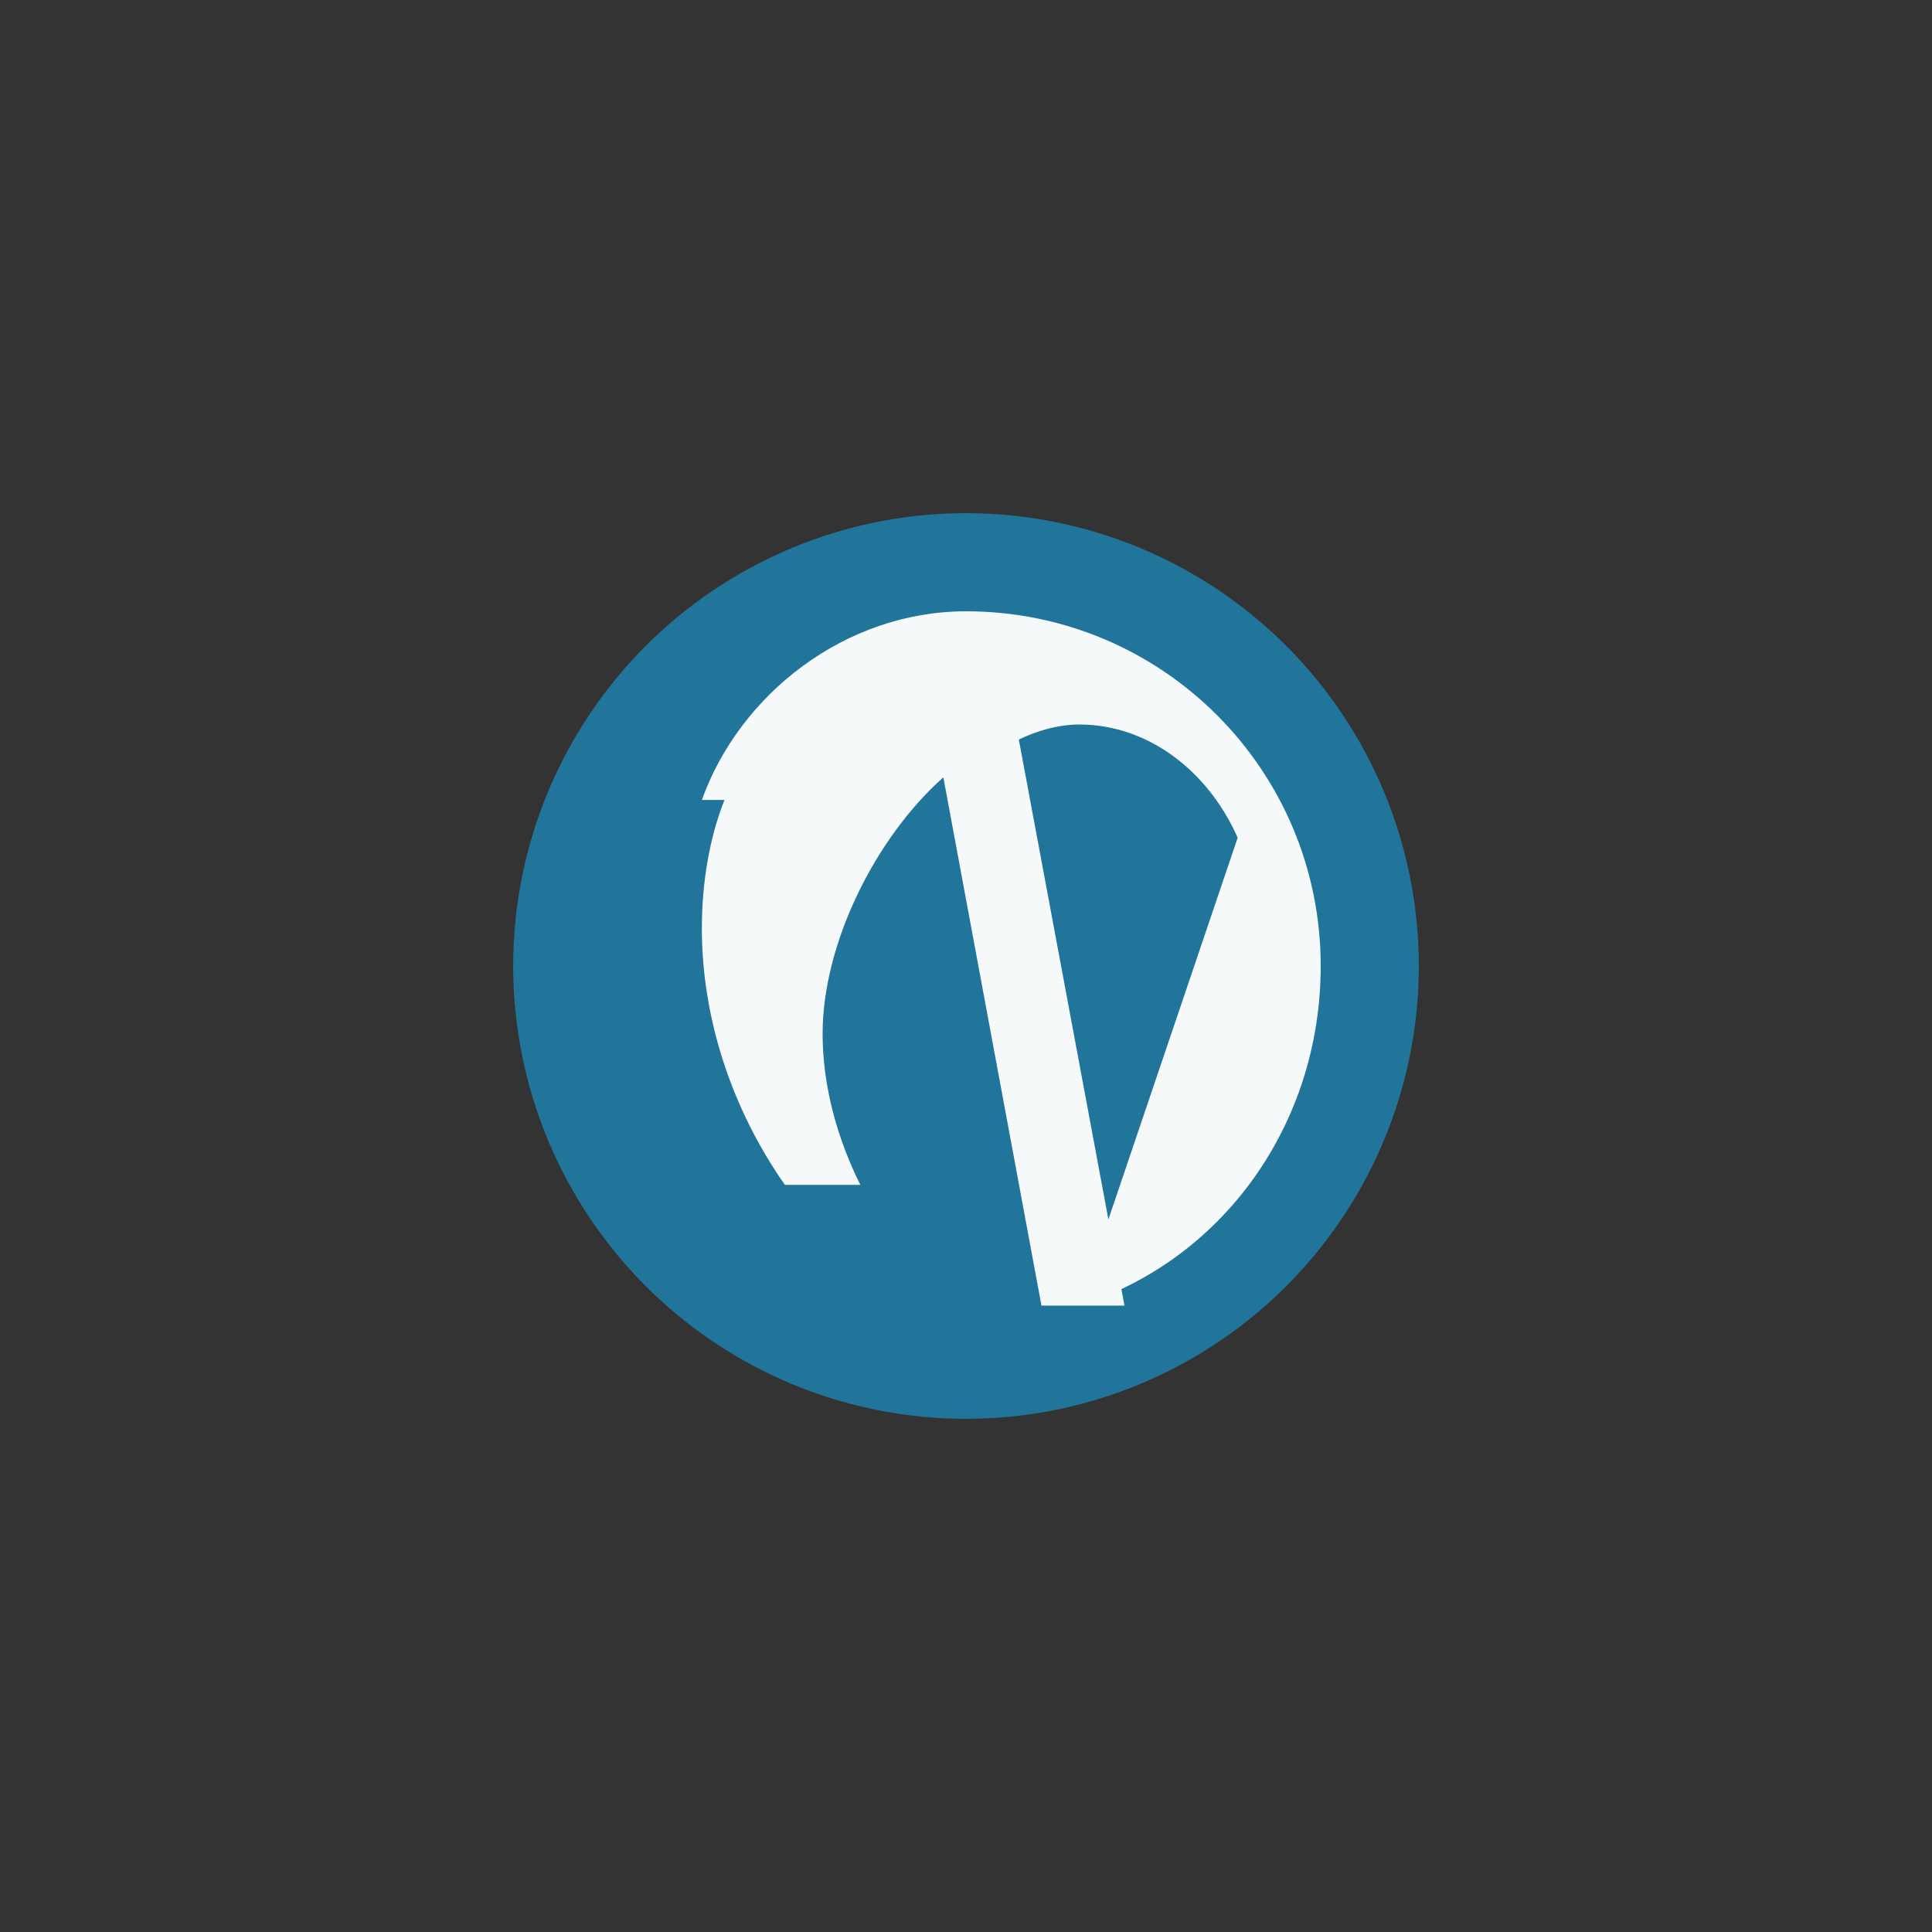 <svg xmlns="http://www.w3.org/2000/svg" width="512" height="512" viewBox="0 0 512 512">
<rect x="0" y="0" width="512" height="512" fill="#333333" stroke="none"/>
<rect width="512" height="512" fill="none"/>

<circle cx="256" cy="256" r="120" fill="#21759B"/>
<path d="M186 212 c10 -28 38 -50 70 -50 52 0 94 42 94 94 0 42 -26 78 -64 90 l42 -124 c-8 -18 -24 -30 -42 -30 -6 0 -12 2 -16 4 l28 150 -22 0 -26 -140 c-18 16 -32 44 -32 68 0 14 4 28 10 40 l-20 0 c-14 -20 -22 -44 -22 -68 0 -12 2 -24 6 -34z" fill="#FFFFFF" opacity="0.95"/>

</svg>